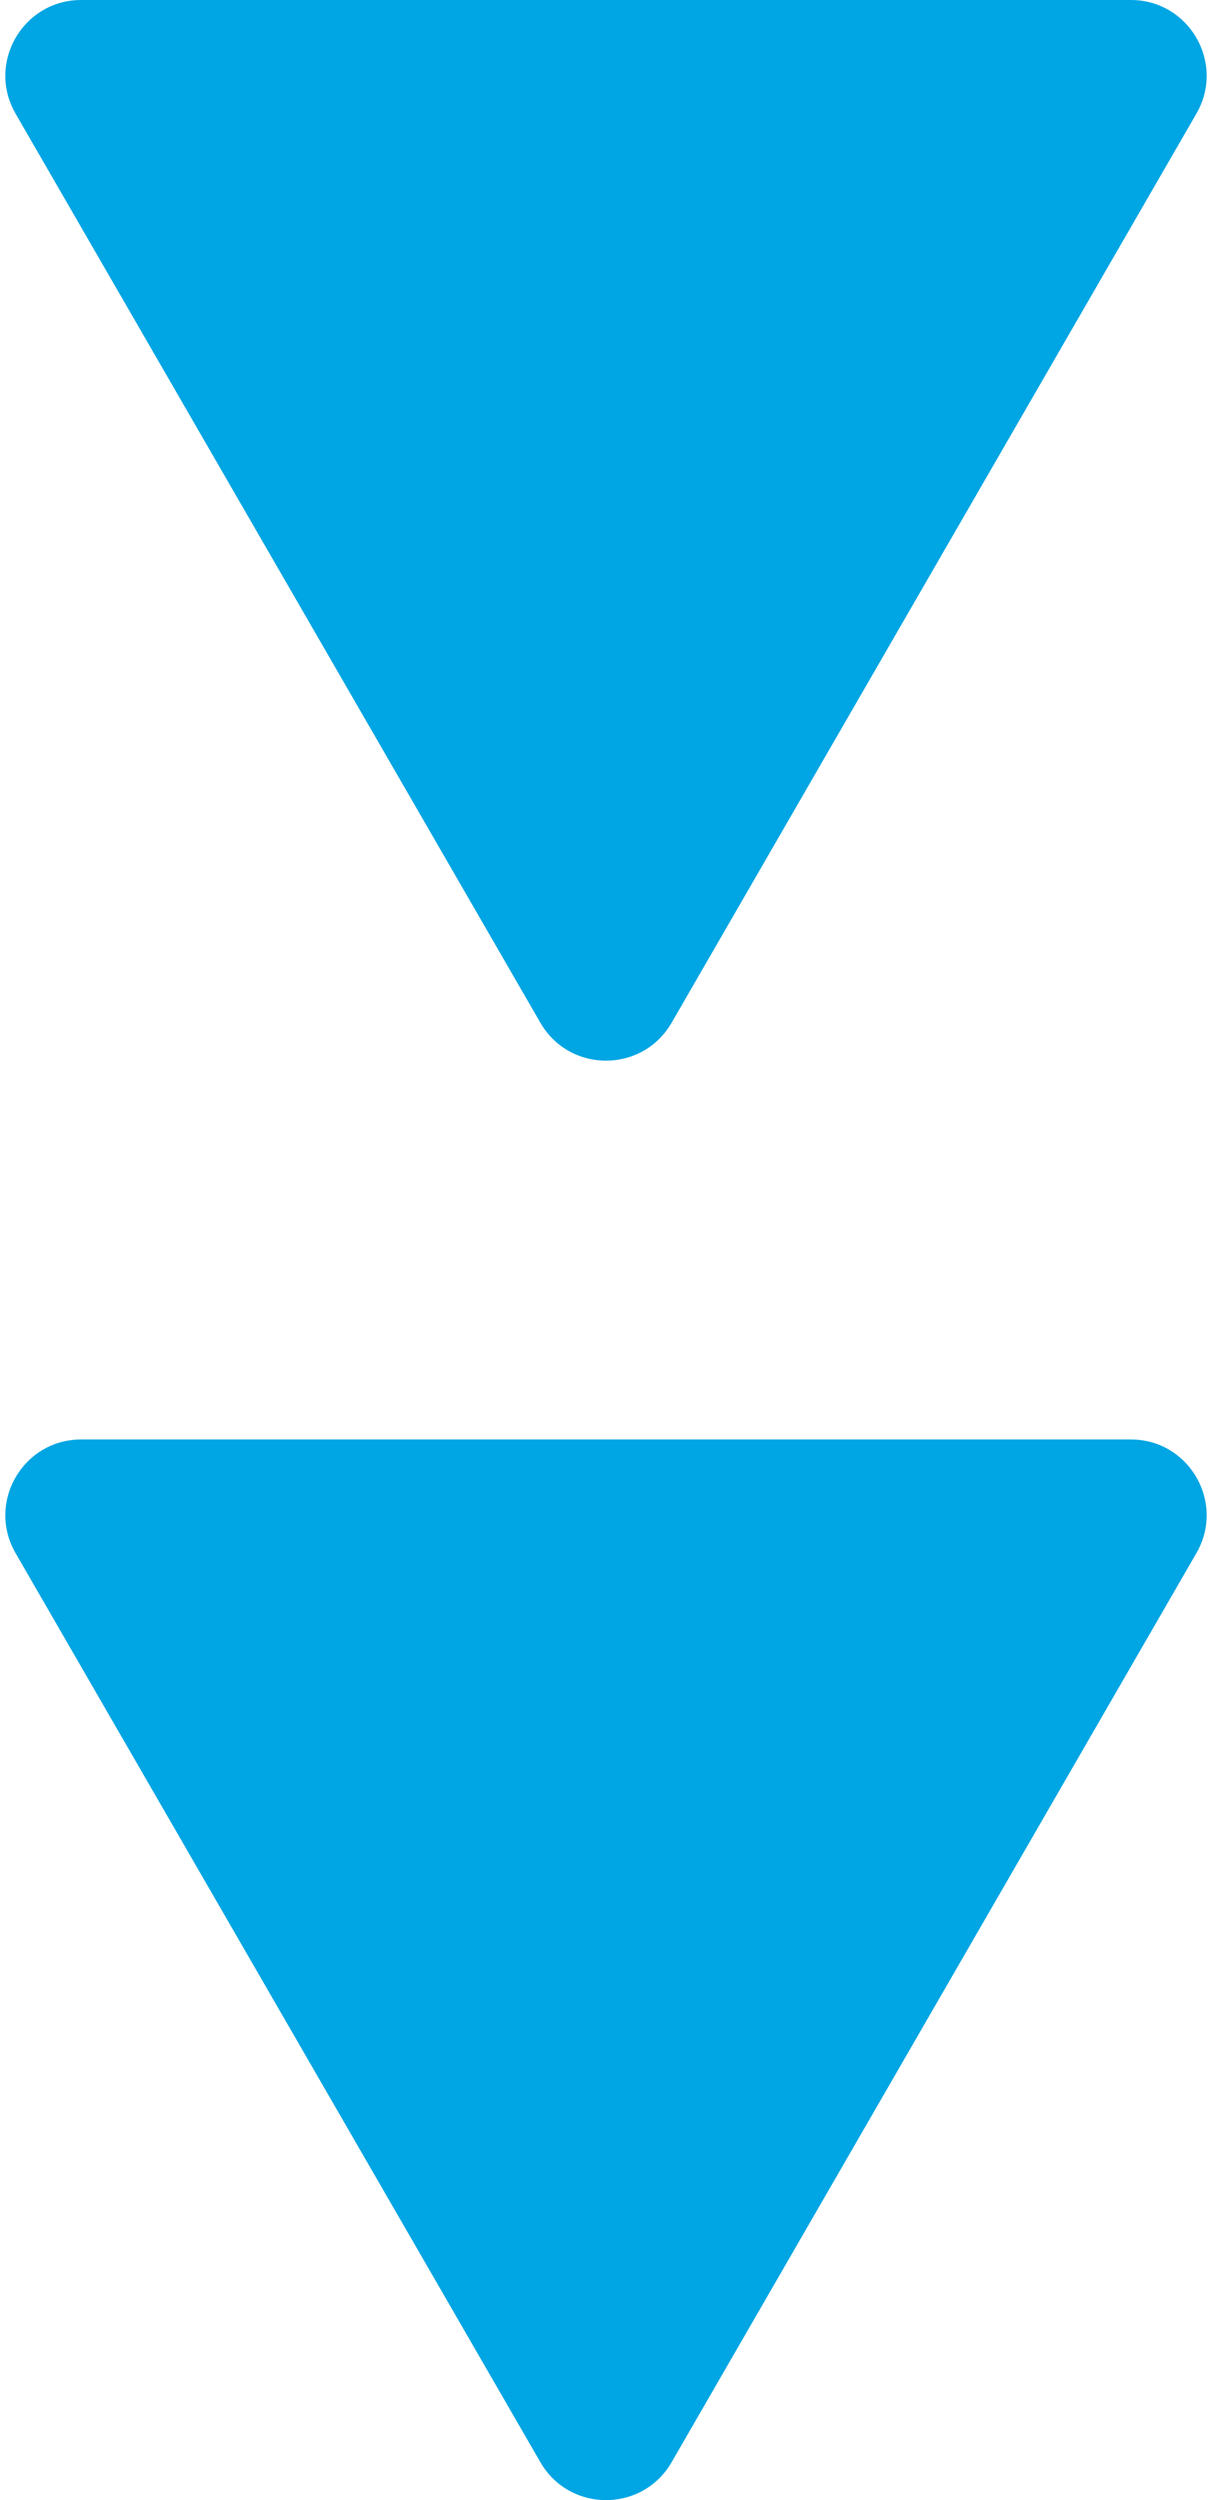 <svg width="32" height="66" viewBox="0 0 32 66" fill="none" xmlns="http://www.w3.org/2000/svg">
<path d="M29.857 38C31.396 38 32.358 39.667 31.588 41L17.732 65C16.962 66.333 15.038 66.333 14.268 65L0.411 41C-0.358 39.667 0.604 38 2.144 38H29.857ZM29.857 0C31.396 0 32.358 1.667 31.588 3L17.732 27C16.962 28.333 15.038 28.333 14.268 27L0.411 3C-0.358 1.667 0.604 0 2.144 0H29.857Z" fill="#00A5E3"/>
</svg>
